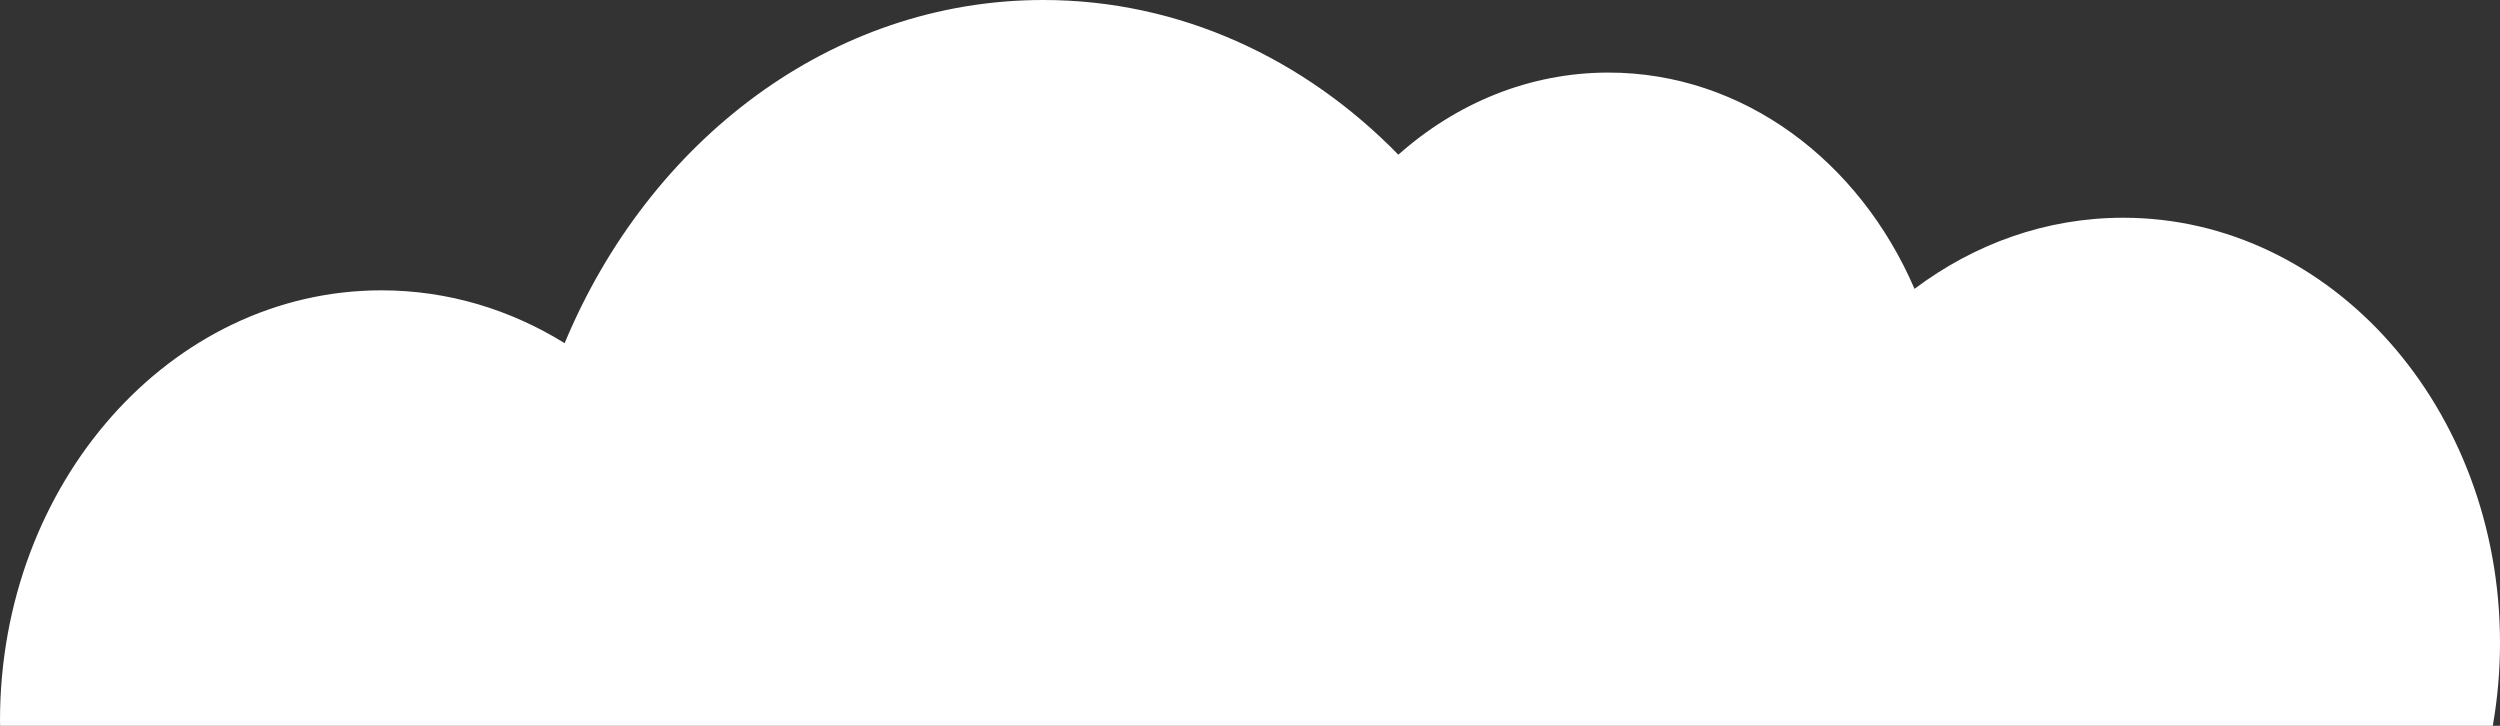 <?xml version="1.0" encoding="UTF-8"?> <svg xmlns="http://www.w3.org/2000/svg" width="186" height="54" viewBox="0 0 186 54" fill="none"><rect x="0" y="0" width="186" height="54" fill="#333333" stroke="none"/><path d="M157.963 16.2C152.221 16.2 146.885 18.15 142.44 21.491C138.34 11.966 129.685 5.4 119.669 5.4C113.766 5.4 108.341 7.687 104.037 11.509C97.055 4.358 87.786 -1.44466e-06 77.615 -1.44466e-06C61.866 -1.44466e-06 48.287 10.449 42.009 25.532C37.964 23.027 33.32 21.601 28.379 21.601C12.706 21.601 0 35.934 0 53.615C0 53.743 0.008 53.872 0.009 54H185.462C185.813 52.004 186 49.942 186 47.829C186 30.361 173.448 16.2 157.963 16.2Z" fill="white"></path></svg> 